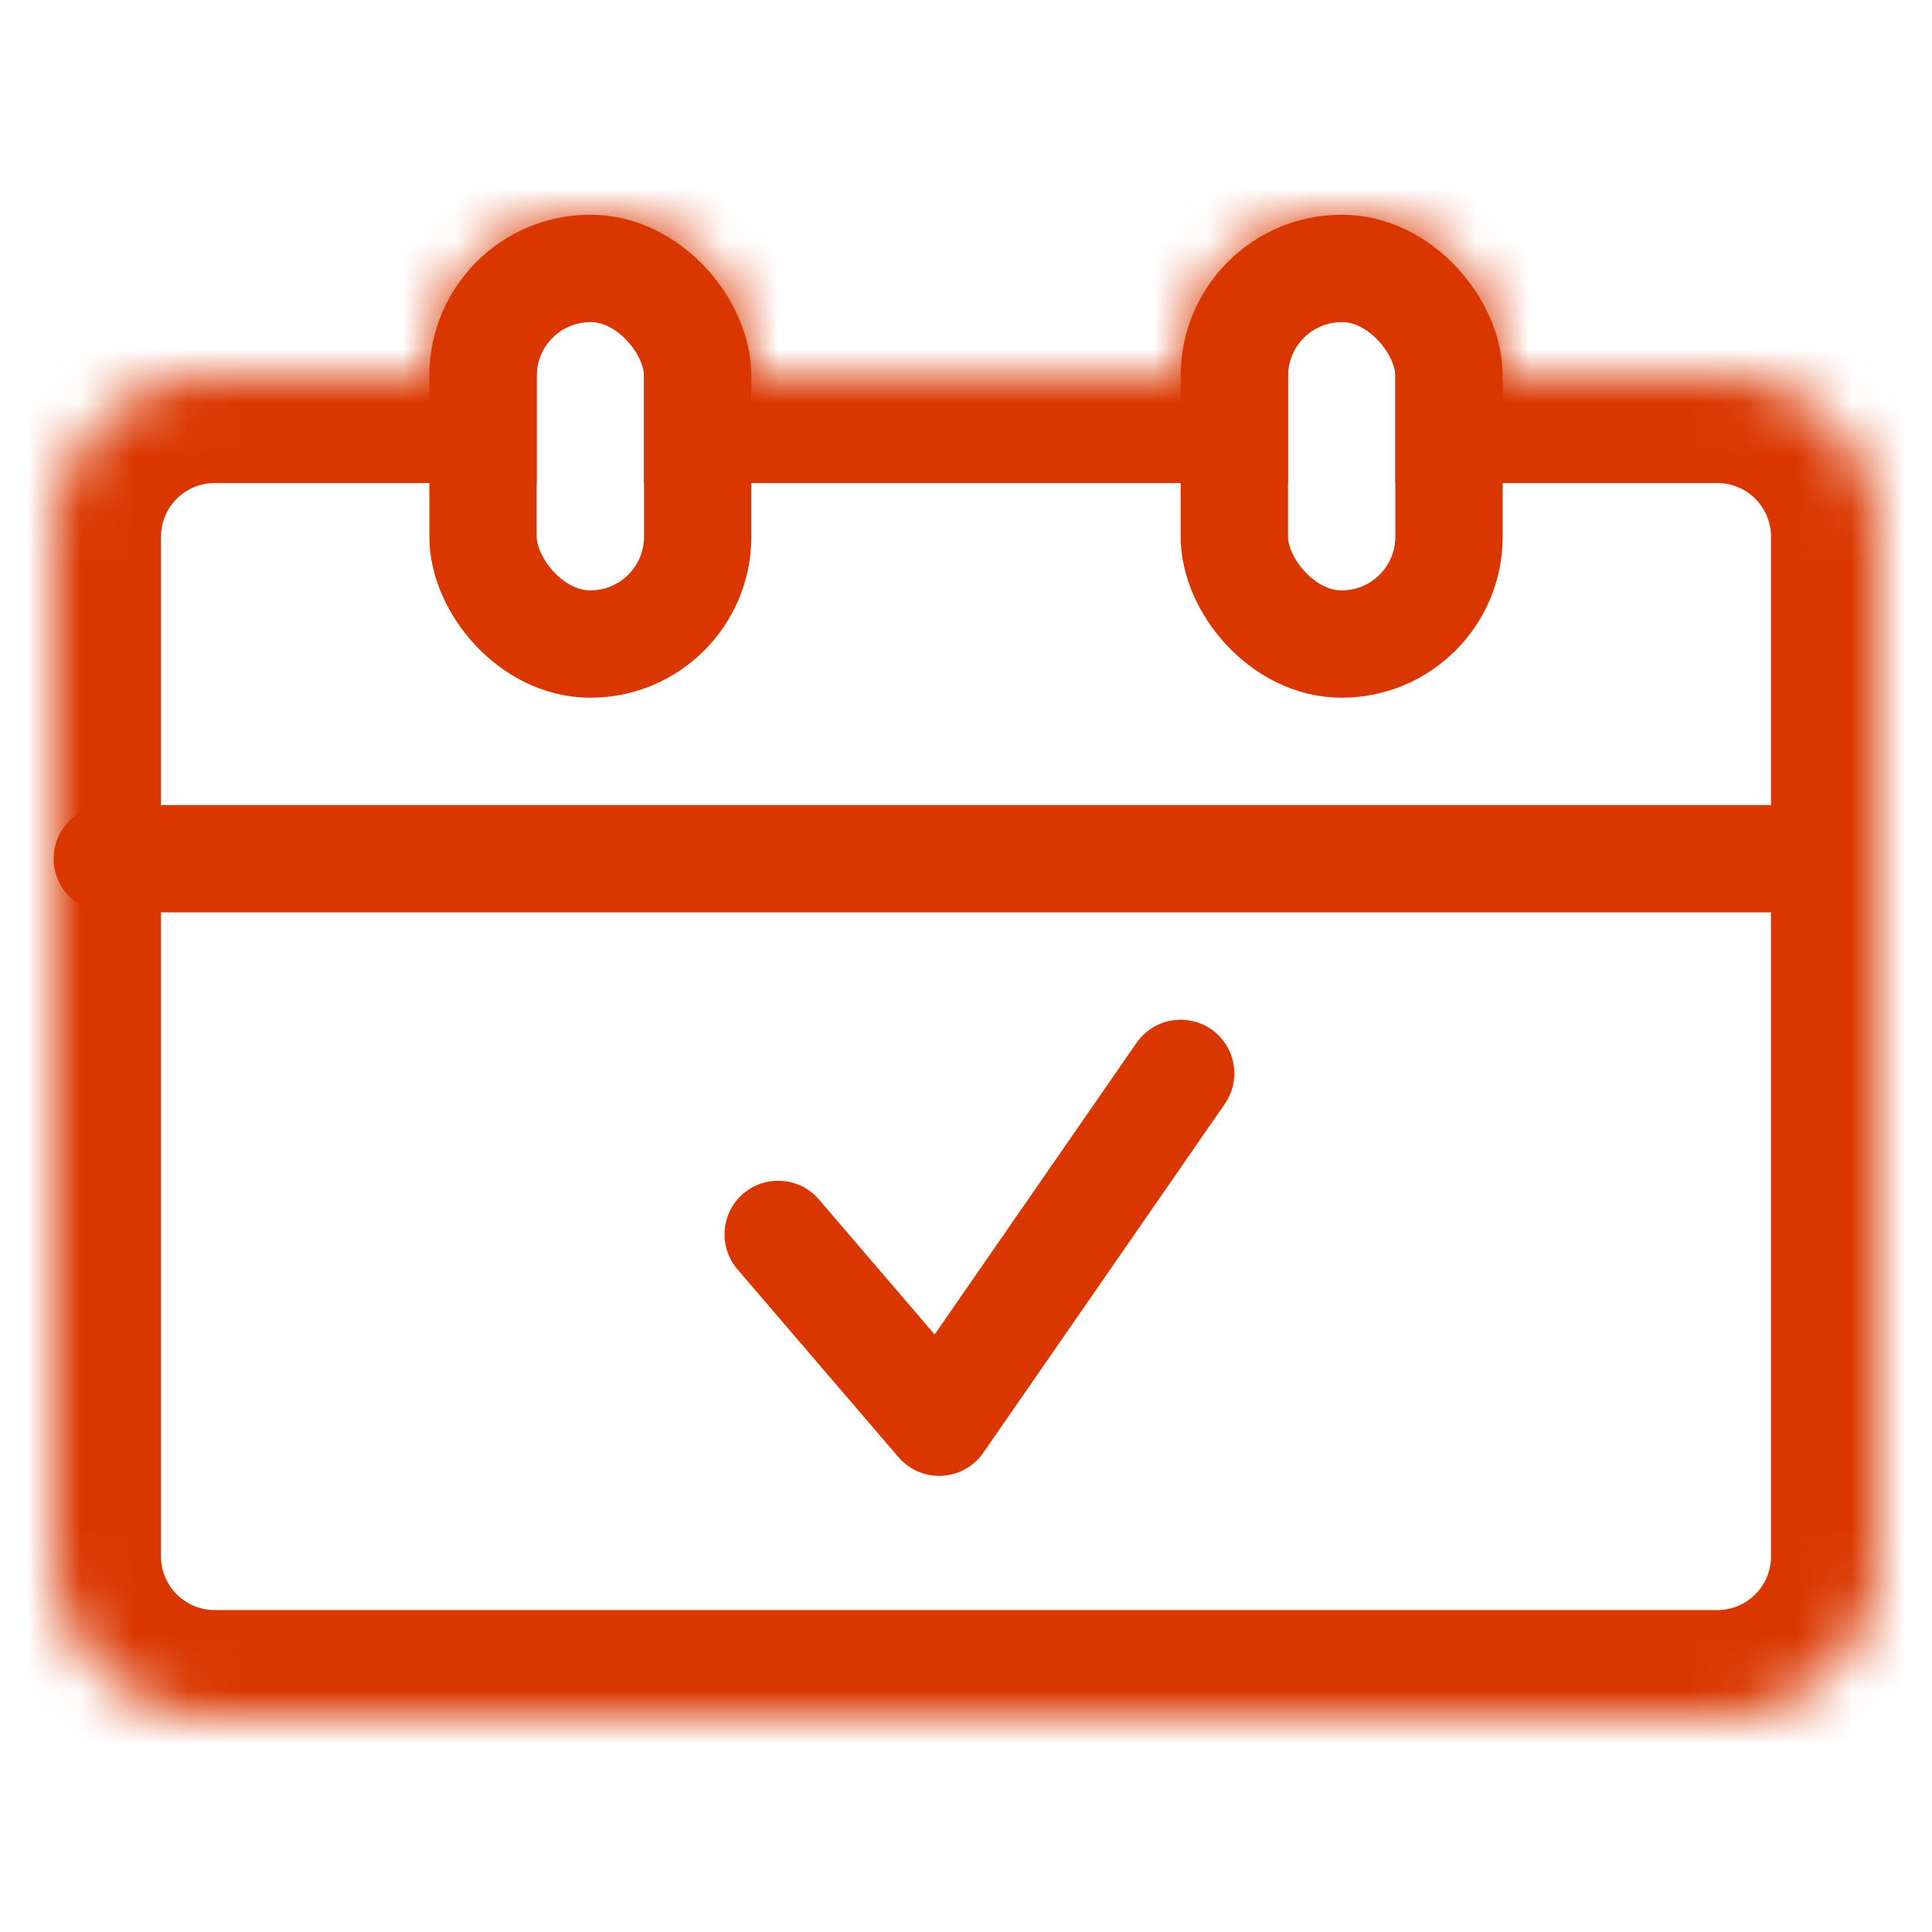 <svg width="36" height="36" fill="none" xmlns="http://www.w3.org/2000/svg"><mask id="a" fill="#fff"><path fill-rule="evenodd" clip-rule="evenodd" d="M8 7.001a3 3 0 1 1 6 0h8a3 3 0 1 1 6 0h4a3 3 0 0 1 3 3v19a3 3 0 0 1-3 3H4a3 3 0 0 1-3-3v-19a3 3 0 0 1 3-3h4Z"/></mask><path d="M8 7.001v2h2v-2H8Zm6 0h-2v2h2v-2Zm8 0v2h2v-2h-2Zm6 0h-2v2h2v-2Zm-24 0v2-2Zm7-5a5 5 0 0 0-5 5h4a1 1 0 0 1 1-1v-4Zm5 5a5 5 0 0 0-5-5v4a1 1 0 0 1 1 1h4Zm6-2h-8v4h8v-4Zm2 2a1 1 0 0 1 1-1v-4a5 5 0 0 0-5 5h4Zm1-1a1 1 0 0 1 1 1h4a5 5 0 0 0-5-5v4Zm7-1h-4v4h4v-4Zm5 5a5 5 0 0 0-5-5v4a1 1 0 0 1 1 1h4Zm0 19v-19h-4v19h4Zm-5 5a5 5 0 0 0 5-5h-4a1 1 0 0 1-1 1v4Zm-28 0h28v-4H4v4Zm-5-5a5 5 0 0 0 5 5v-4a1 1 0 0 1-1-1h-4Zm0-19v19h4v-19h-4Zm5-5a5 5 0 0 0-5 5h4a1 1 0 0 1 1-1v-4Zm4 0H4v4h4v-4Z" fill="#DA3700" mask="url(#a)"/><path d="M2 16.001h31.5M14.5 23.001l3 3.5 4.5-6.5" stroke="#DA3700" stroke-width="2" stroke-linecap="round" stroke-linejoin="round"/><rect x="9" y="5.001" width="4" height="7" rx="2" stroke="#DA3700" stroke-width="2"/><rect x="23" y="5.001" width="4" height="7" rx="2" stroke="#DA3700" stroke-width="2"/></svg>
